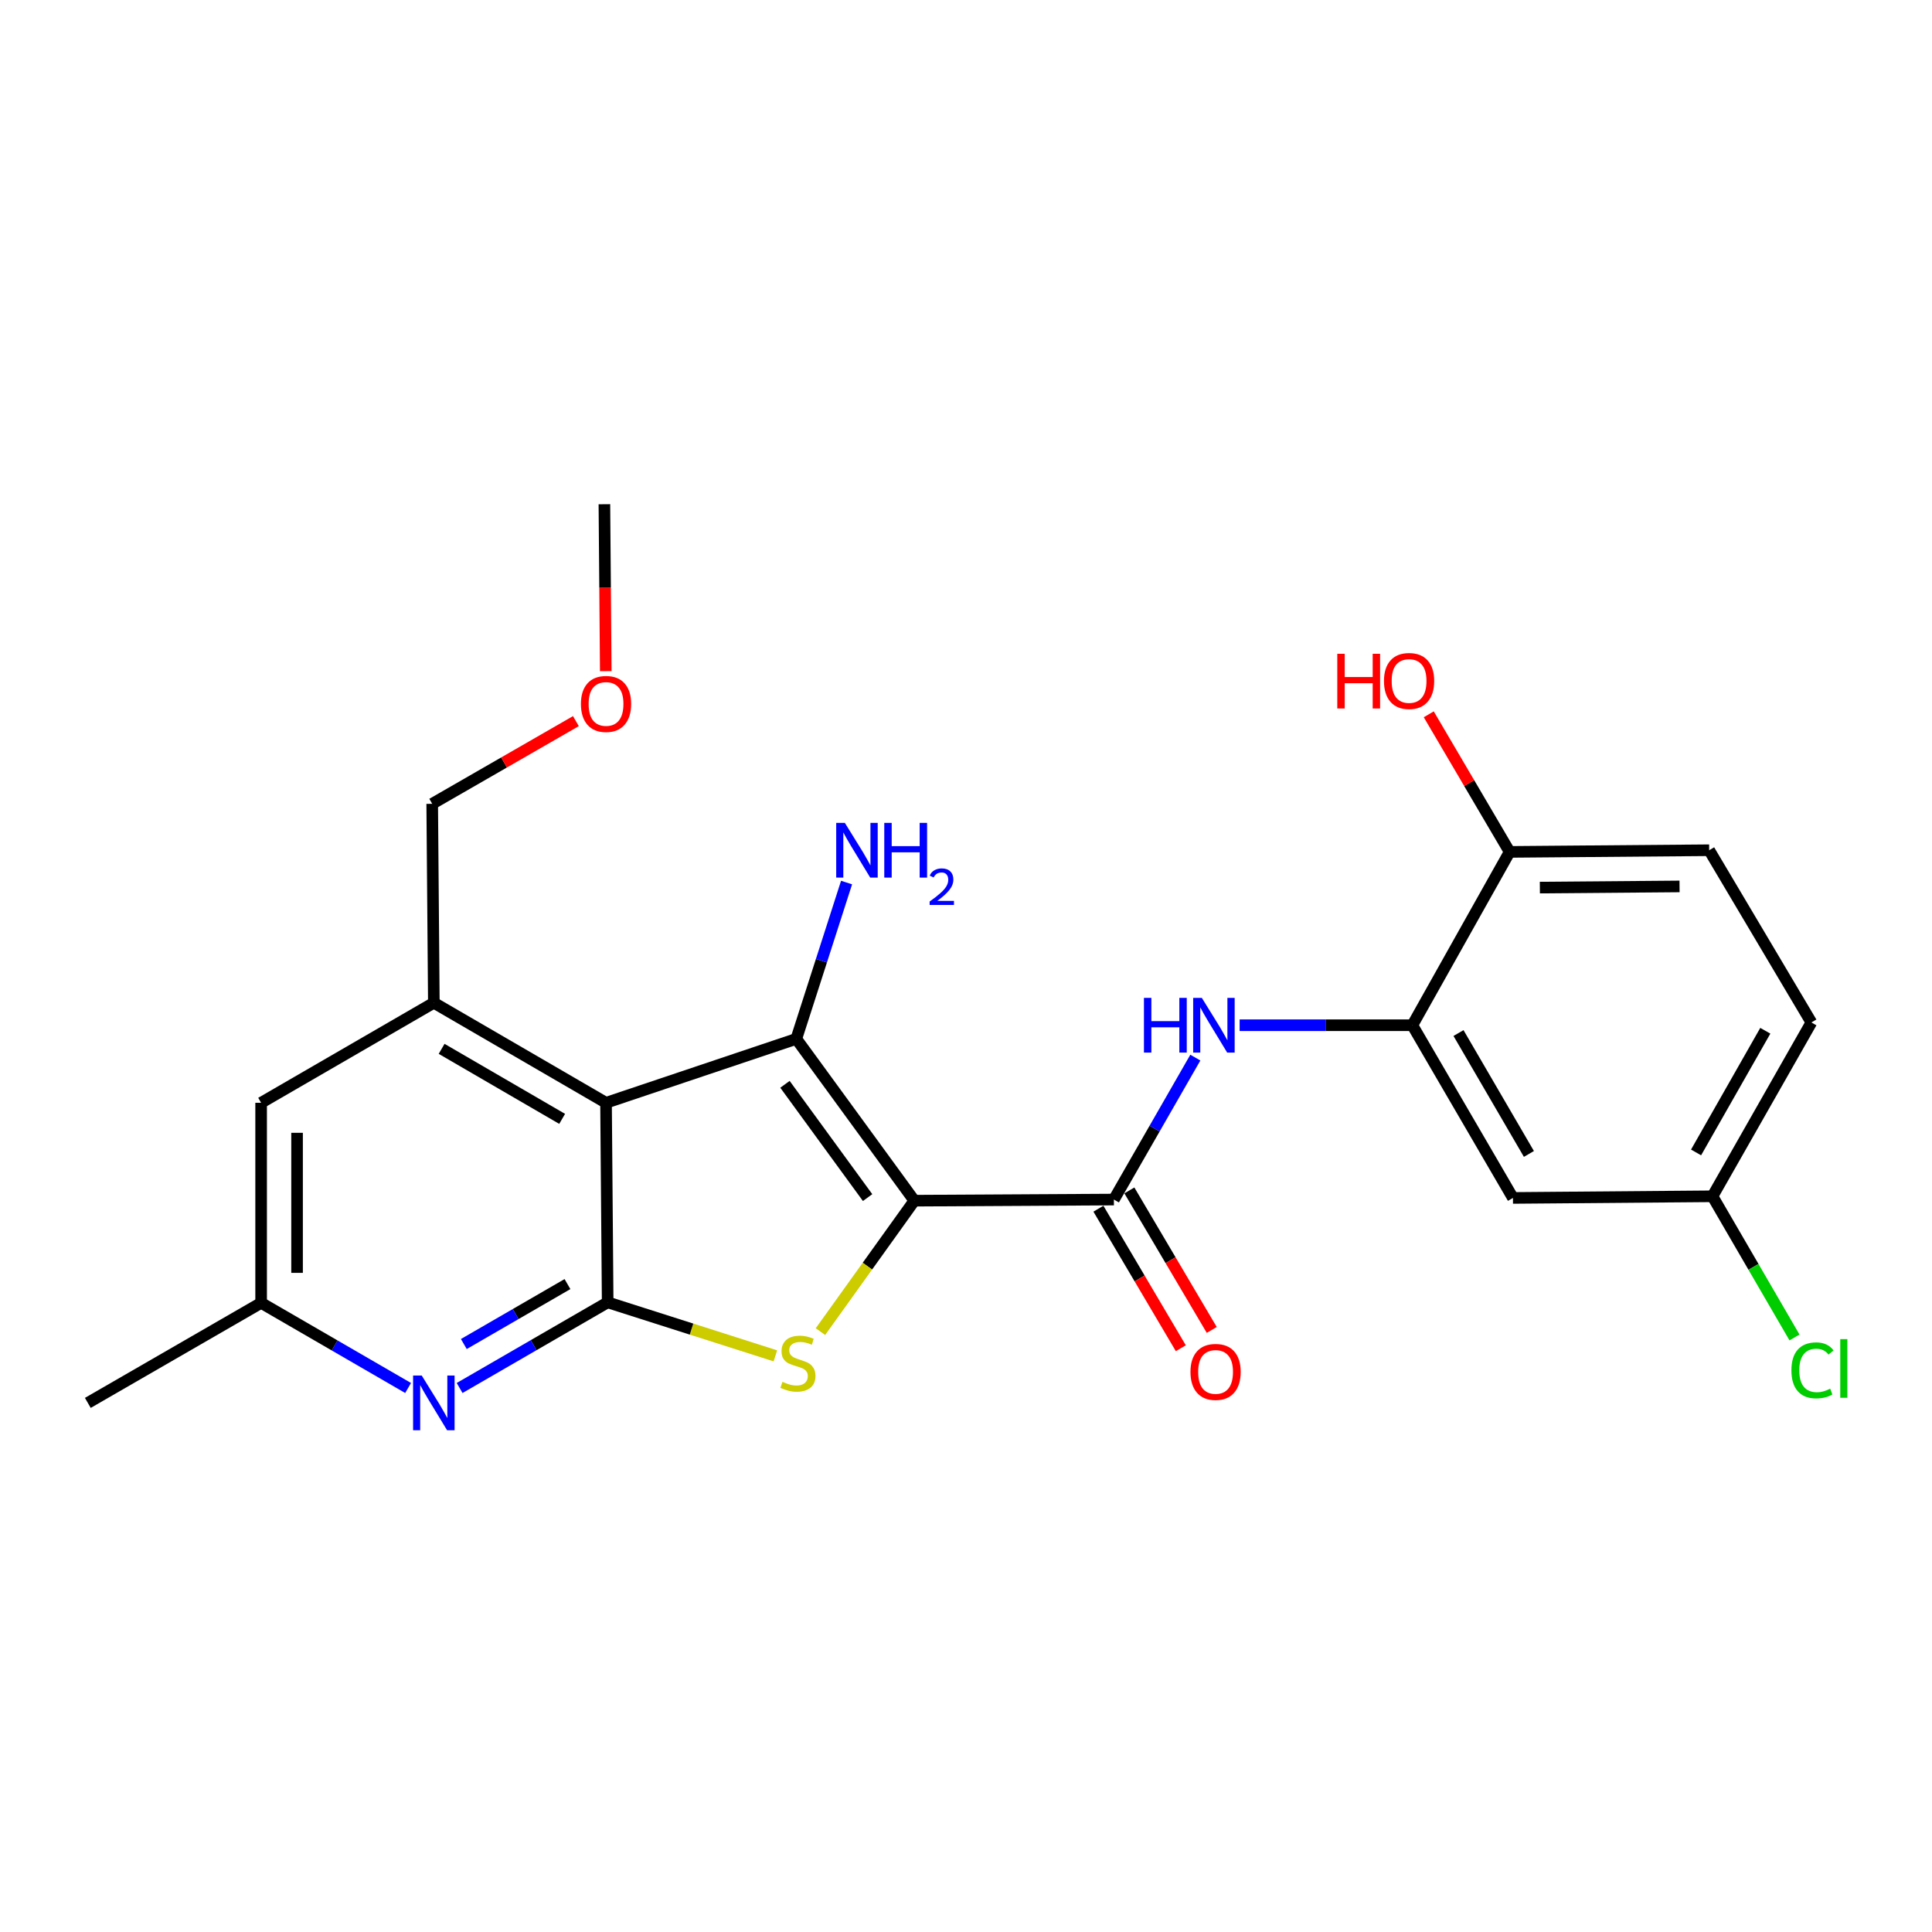 <?xml version='1.0' encoding='iso-8859-1'?>
<svg version='1.1' baseProfile='full'
              xmlns='http://www.w3.org/2000/svg'
                      xmlns:rdkit='http://www.rdkit.org/xml'
                      xmlns:xlink='http://www.w3.org/1999/xlink'
                  xml:space='preserve'
width='1000px' height='1000px' viewBox='0 0 1000 1000'>
<!-- END OF HEADER -->
<rect style='opacity:1.0;fill:#FFFFFF;stroke:none' width='1000' height='1000' x='0' y='0'> </rect>
<path class='bond-0' d='M 473.262,621.469 L 412.163,537.716' style='fill:none;fill-rule:evenodd;stroke:#000000;stroke-width:6px;stroke-linecap:butt;stroke-linejoin:miter;stroke-opacity:1' />
<path class='bond-0' d='M 449.069,619.869 L 406.299,561.242' style='fill:none;fill-rule:evenodd;stroke:#000000;stroke-width:6px;stroke-linecap:butt;stroke-linejoin:miter;stroke-opacity:1' />
<path class='bond-2' d='M 473.262,621.469 L 448.964,655.356' style='fill:none;fill-rule:evenodd;stroke:#000000;stroke-width:6px;stroke-linecap:butt;stroke-linejoin:miter;stroke-opacity:1' />
<path class='bond-2' d='M 448.964,655.356 L 424.665,689.242' style='fill:none;fill-rule:evenodd;stroke:#CCCC00;stroke-width:6px;stroke-linecap:butt;stroke-linejoin:miter;stroke-opacity:1' />
<path class='bond-4' d='M 473.262,621.469 L 576.548,620.89' style='fill:none;fill-rule:evenodd;stroke:#000000;stroke-width:6px;stroke-linecap:butt;stroke-linejoin:miter;stroke-opacity:1' />
<path class='bond-1' d='M 412.163,537.716 L 313.683,570.808' style='fill:none;fill-rule:evenodd;stroke:#000000;stroke-width:6px;stroke-linecap:butt;stroke-linejoin:miter;stroke-opacity:1' />
<path class='bond-14' d='M 412.163,537.716 L 425.172,497.262' style='fill:none;fill-rule:evenodd;stroke:#000000;stroke-width:6px;stroke-linecap:butt;stroke-linejoin:miter;stroke-opacity:1' />
<path class='bond-14' d='M 425.172,497.262 L 438.182,456.807' style='fill:none;fill-rule:evenodd;stroke:#0000FF;stroke-width:6px;stroke-linecap:butt;stroke-linejoin:miter;stroke-opacity:1' />
<path class='bond-6' d='M 313.683,570.808 L 224.556,519.031' style='fill:none;fill-rule:evenodd;stroke:#000000;stroke-width:6px;stroke-linecap:butt;stroke-linejoin:miter;stroke-opacity:1' />
<path class='bond-6' d='M 290.969,579.126 L 228.581,542.882' style='fill:none;fill-rule:evenodd;stroke:#000000;stroke-width:6px;stroke-linecap:butt;stroke-linejoin:miter;stroke-opacity:1' />
<path class='bond-24' d='M 313.683,570.808 L 314.53,674.093' style='fill:none;fill-rule:evenodd;stroke:#000000;stroke-width:6px;stroke-linecap:butt;stroke-linejoin:miter;stroke-opacity:1' />
<path class='bond-3' d='M 401.336,701.789 L 357.933,687.941' style='fill:none;fill-rule:evenodd;stroke:#CCCC00;stroke-width:6px;stroke-linecap:butt;stroke-linejoin:miter;stroke-opacity:1' />
<path class='bond-3' d='M 357.933,687.941 L 314.53,674.093' style='fill:none;fill-rule:evenodd;stroke:#000000;stroke-width:6px;stroke-linecap:butt;stroke-linejoin:miter;stroke-opacity:1' />
<path class='bond-5' d='M 314.53,674.093 L 276.212,696.258' style='fill:none;fill-rule:evenodd;stroke:#000000;stroke-width:6px;stroke-linecap:butt;stroke-linejoin:miter;stroke-opacity:1' />
<path class='bond-5' d='M 276.212,696.258 L 237.895,718.423' style='fill:none;fill-rule:evenodd;stroke:#0000FF;stroke-width:6px;stroke-linecap:butt;stroke-linejoin:miter;stroke-opacity:1' />
<path class='bond-5' d='M 293.72,664.64 L 266.898,680.156' style='fill:none;fill-rule:evenodd;stroke:#000000;stroke-width:6px;stroke-linecap:butt;stroke-linejoin:miter;stroke-opacity:1' />
<path class='bond-5' d='M 266.898,680.156 L 240.075,695.671' style='fill:none;fill-rule:evenodd;stroke:#0000FF;stroke-width:6px;stroke-linecap:butt;stroke-linejoin:miter;stroke-opacity:1' />
<path class='bond-7' d='M 576.548,620.89 L 597.627,584.154' style='fill:none;fill-rule:evenodd;stroke:#000000;stroke-width:6px;stroke-linecap:butt;stroke-linejoin:miter;stroke-opacity:1' />
<path class='bond-7' d='M 597.627,584.154 L 618.707,547.418' style='fill:none;fill-rule:evenodd;stroke:#0000FF;stroke-width:6px;stroke-linecap:butt;stroke-linejoin:miter;stroke-opacity:1' />
<path class='bond-13' d='M 568.539,625.62 L 589.864,661.729' style='fill:none;fill-rule:evenodd;stroke:#000000;stroke-width:6px;stroke-linecap:butt;stroke-linejoin:miter;stroke-opacity:1' />
<path class='bond-13' d='M 589.864,661.729 L 611.189,697.839' style='fill:none;fill-rule:evenodd;stroke:#FF0000;stroke-width:6px;stroke-linecap:butt;stroke-linejoin:miter;stroke-opacity:1' />
<path class='bond-13' d='M 584.557,616.16 L 605.882,652.27' style='fill:none;fill-rule:evenodd;stroke:#000000;stroke-width:6px;stroke-linecap:butt;stroke-linejoin:miter;stroke-opacity:1' />
<path class='bond-13' d='M 605.882,652.27 L 627.207,688.379' style='fill:none;fill-rule:evenodd;stroke:#FF0000;stroke-width:6px;stroke-linecap:butt;stroke-linejoin:miter;stroke-opacity:1' />
<path class='bond-11' d='M 211.233,718.423 L 173.197,696.392' style='fill:none;fill-rule:evenodd;stroke:#0000FF;stroke-width:6px;stroke-linecap:butt;stroke-linejoin:miter;stroke-opacity:1' />
<path class='bond-11' d='M 173.197,696.392 L 135.16,674.362' style='fill:none;fill-rule:evenodd;stroke:#000000;stroke-width:6px;stroke-linecap:butt;stroke-linejoin:miter;stroke-opacity:1' />
<path class='bond-10' d='M 224.556,519.031 L 135.16,570.808' style='fill:none;fill-rule:evenodd;stroke:#000000;stroke-width:6px;stroke-linecap:butt;stroke-linejoin:miter;stroke-opacity:1' />
<path class='bond-18' d='M 224.556,519.031 L 223.709,416.055' style='fill:none;fill-rule:evenodd;stroke:#000000;stroke-width:6px;stroke-linecap:butt;stroke-linejoin:miter;stroke-opacity:1' />
<path class='bond-8' d='M 641.633,530.657 L 686.332,530.657' style='fill:none;fill-rule:evenodd;stroke:#0000FF;stroke-width:6px;stroke-linecap:butt;stroke-linejoin:miter;stroke-opacity:1' />
<path class='bond-8' d='M 686.332,530.657 L 731.032,530.657' style='fill:none;fill-rule:evenodd;stroke:#000000;stroke-width:6px;stroke-linecap:butt;stroke-linejoin:miter;stroke-opacity:1' />
<path class='bond-9' d='M 731.032,530.657 L 783.098,620.053' style='fill:none;fill-rule:evenodd;stroke:#000000;stroke-width:6px;stroke-linecap:butt;stroke-linejoin:miter;stroke-opacity:1' />
<path class='bond-9' d='M 754.917,534.704 L 791.363,597.281' style='fill:none;fill-rule:evenodd;stroke:#000000;stroke-width:6px;stroke-linecap:butt;stroke-linejoin:miter;stroke-opacity:1' />
<path class='bond-12' d='M 731.032,530.657 L 781.383,440.941' style='fill:none;fill-rule:evenodd;stroke:#000000;stroke-width:6px;stroke-linecap:butt;stroke-linejoin:miter;stroke-opacity:1' />
<path class='bond-16' d='M 783.098,620.053 L 886.374,619.195' style='fill:none;fill-rule:evenodd;stroke:#000000;stroke-width:6px;stroke-linecap:butt;stroke-linejoin:miter;stroke-opacity:1' />
<path class='bond-25' d='M 135.16,570.808 L 135.16,674.362' style='fill:none;fill-rule:evenodd;stroke:#000000;stroke-width:6px;stroke-linecap:butt;stroke-linejoin:miter;stroke-opacity:1' />
<path class='bond-25' d='M 153.763,586.341 L 153.763,658.829' style='fill:none;fill-rule:evenodd;stroke:#000000;stroke-width:6px;stroke-linecap:butt;stroke-linejoin:miter;stroke-opacity:1' />
<path class='bond-22' d='M 135.16,674.362 L 45.455,726.139' style='fill:none;fill-rule:evenodd;stroke:#000000;stroke-width:6px;stroke-linecap:butt;stroke-linejoin:miter;stroke-opacity:1' />
<path class='bond-15' d='M 781.383,440.941 L 884.668,440.083' style='fill:none;fill-rule:evenodd;stroke:#000000;stroke-width:6px;stroke-linecap:butt;stroke-linejoin:miter;stroke-opacity:1' />
<path class='bond-15' d='M 797.03,459.414 L 869.33,458.814' style='fill:none;fill-rule:evenodd;stroke:#000000;stroke-width:6px;stroke-linecap:butt;stroke-linejoin:miter;stroke-opacity:1' />
<path class='bond-20' d='M 781.383,440.941 L 760.452,405.331' style='fill:none;fill-rule:evenodd;stroke:#000000;stroke-width:6px;stroke-linecap:butt;stroke-linejoin:miter;stroke-opacity:1' />
<path class='bond-20' d='M 760.452,405.331 L 739.522,369.721' style='fill:none;fill-rule:evenodd;stroke:#FF0000;stroke-width:6px;stroke-linecap:butt;stroke-linejoin:miter;stroke-opacity:1' />
<path class='bond-17' d='M 884.668,440.083 L 937.572,529.221' style='fill:none;fill-rule:evenodd;stroke:#000000;stroke-width:6px;stroke-linecap:butt;stroke-linejoin:miter;stroke-opacity:1' />
<path class='bond-19' d='M 886.374,619.195 L 907.603,655.735' style='fill:none;fill-rule:evenodd;stroke:#000000;stroke-width:6px;stroke-linecap:butt;stroke-linejoin:miter;stroke-opacity:1' />
<path class='bond-19' d='M 907.603,655.735 L 928.833,692.275' style='fill:none;fill-rule:evenodd;stroke:#00CC00;stroke-width:6px;stroke-linecap:butt;stroke-linejoin:miter;stroke-opacity:1' />
<path class='bond-26' d='M 886.374,619.195 L 937.572,529.221' style='fill:none;fill-rule:evenodd;stroke:#000000;stroke-width:6px;stroke-linecap:butt;stroke-linejoin:miter;stroke-opacity:1' />
<path class='bond-26' d='M 877.885,596.499 L 913.724,533.517' style='fill:none;fill-rule:evenodd;stroke:#000000;stroke-width:6px;stroke-linecap:butt;stroke-linejoin:miter;stroke-opacity:1' />
<path class='bond-21' d='M 223.709,416.055 L 260.898,394.654' style='fill:none;fill-rule:evenodd;stroke:#000000;stroke-width:6px;stroke-linecap:butt;stroke-linejoin:miter;stroke-opacity:1' />
<path class='bond-21' d='M 260.898,394.654 L 298.088,373.252' style='fill:none;fill-rule:evenodd;stroke:#FF0000;stroke-width:6px;stroke-linecap:butt;stroke-linejoin:miter;stroke-opacity:1' />
<path class='bond-23' d='M 313.544,347.376 L 313.19,304.184' style='fill:none;fill-rule:evenodd;stroke:#FF0000;stroke-width:6px;stroke-linecap:butt;stroke-linejoin:miter;stroke-opacity:1' />
<path class='bond-23' d='M 313.19,304.184 L 312.836,260.992' style='fill:none;fill-rule:evenodd;stroke:#000000;stroke-width:6px;stroke-linecap:butt;stroke-linejoin:miter;stroke-opacity:1' />
<path  class='atom-3' d='M 405 715.231
Q 405.32 715.351, 406.64 715.911
Q 407.96 716.471, 409.4 716.831
Q 410.88 717.151, 412.32 717.151
Q 415 717.151, 416.56 715.871
Q 418.12 714.551, 418.12 712.271
Q 418.12 710.711, 417.32 709.751
Q 416.56 708.791, 415.36 708.271
Q 414.16 707.751, 412.16 707.151
Q 409.64 706.391, 408.12 705.671
Q 406.64 704.951, 405.56 703.431
Q 404.52 701.911, 404.52 699.351
Q 404.52 695.791, 406.92 693.591
Q 409.36 691.391, 414.16 691.391
Q 417.44 691.391, 421.16 692.951
L 420.24 696.031
Q 416.84 694.631, 414.28 694.631
Q 411.52 694.631, 410 695.791
Q 408.48 696.911, 408.52 698.871
Q 408.52 700.391, 409.28 701.311
Q 410.08 702.231, 411.2 702.751
Q 412.36 703.271, 414.28 703.871
Q 416.84 704.671, 418.36 705.471
Q 419.88 706.271, 420.96 707.911
Q 422.08 709.511, 422.08 712.271
Q 422.08 716.191, 419.44 718.311
Q 416.84 720.391, 412.48 720.391
Q 409.96 720.391, 408.04 719.831
Q 406.16 719.311, 403.92 718.391
L 405 715.231
' fill='#CCCC00'/>
<path  class='atom-6' d='M 218.296 711.979
L 227.576 726.979
Q 228.496 728.459, 229.976 731.139
Q 231.456 733.819, 231.536 733.979
L 231.536 711.979
L 235.296 711.979
L 235.296 740.299
L 231.416 740.299
L 221.456 723.899
Q 220.296 721.979, 219.056 719.779
Q 217.856 717.579, 217.496 716.899
L 217.496 740.299
L 213.816 740.299
L 213.816 711.979
L 218.296 711.979
' fill='#0000FF'/>
<path  class='atom-8' d='M 592.105 516.497
L 595.945 516.497
L 595.945 528.537
L 610.425 528.537
L 610.425 516.497
L 614.265 516.497
L 614.265 544.817
L 610.425 544.817
L 610.425 531.737
L 595.945 531.737
L 595.945 544.817
L 592.105 544.817
L 592.105 516.497
' fill='#0000FF'/>
<path  class='atom-8' d='M 622.065 516.497
L 631.345 531.497
Q 632.265 532.977, 633.745 535.657
Q 635.225 538.337, 635.305 538.497
L 635.305 516.497
L 639.065 516.497
L 639.065 544.817
L 635.185 544.817
L 625.225 528.417
Q 624.065 526.497, 622.825 524.297
Q 621.625 522.097, 621.265 521.417
L 621.265 544.817
L 617.585 544.817
L 617.585 516.497
L 622.065 516.497
' fill='#0000FF'/>
<path  class='atom-14' d='M 616.183 710.097
Q 616.183 703.297, 619.543 699.497
Q 622.903 695.697, 629.183 695.697
Q 635.463 695.697, 638.823 699.497
Q 642.183 703.297, 642.183 710.097
Q 642.183 716.977, 638.783 720.897
Q 635.383 724.777, 629.183 724.777
Q 622.943 724.777, 619.543 720.897
Q 616.183 717.017, 616.183 710.097
M 629.183 721.577
Q 633.503 721.577, 635.823 718.697
Q 638.183 715.777, 638.183 710.097
Q 638.183 704.537, 635.823 701.737
Q 633.503 698.897, 629.183 698.897
Q 624.863 698.897, 622.503 701.697
Q 620.183 704.497, 620.183 710.097
Q 620.183 715.817, 622.503 718.697
Q 624.863 721.577, 629.183 721.577
' fill='#FF0000'/>
<path  class='atom-15' d='M 437.3 425.923
L 446.58 440.923
Q 447.5 442.403, 448.98 445.083
Q 450.46 447.763, 450.54 447.923
L 450.54 425.923
L 454.3 425.923
L 454.3 454.243
L 450.42 454.243
L 440.46 437.843
Q 439.3 435.923, 438.06 433.723
Q 436.86 431.523, 436.5 430.843
L 436.5 454.243
L 432.82 454.243
L 432.82 425.923
L 437.3 425.923
' fill='#0000FF'/>
<path  class='atom-15' d='M 457.7 425.923
L 461.54 425.923
L 461.54 437.963
L 476.02 437.963
L 476.02 425.923
L 479.86 425.923
L 479.86 454.243
L 476.02 454.243
L 476.02 441.163
L 461.54 441.163
L 461.54 454.243
L 457.7 454.243
L 457.7 425.923
' fill='#0000FF'/>
<path  class='atom-15' d='M 481.233 453.25
Q 481.919 451.481, 483.556 450.504
Q 485.193 449.501, 487.463 449.501
Q 490.288 449.501, 491.872 451.032
Q 493.456 452.563, 493.456 455.282
Q 493.456 458.054, 491.397 460.642
Q 489.364 463.229, 485.14 466.291
L 493.773 466.291
L 493.773 468.403
L 481.18 468.403
L 481.18 466.634
Q 484.665 464.153, 486.724 462.305
Q 488.81 460.457, 489.813 458.794
Q 490.816 457.13, 490.816 455.414
Q 490.816 453.619, 489.918 452.616
Q 489.021 451.613, 487.463 451.613
Q 485.958 451.613, 484.955 452.22
Q 483.952 452.827, 483.239 454.174
L 481.233 453.25
' fill='#0000FF'/>
<path  class='atom-20' d='M 927.231 709.292
Q 927.231 702.252, 930.511 698.572
Q 933.831 694.852, 940.111 694.852
Q 945.951 694.852, 949.071 698.972
L 946.431 701.132
Q 944.151 698.132, 940.111 698.132
Q 935.831 698.132, 933.551 701.012
Q 931.311 703.852, 931.311 709.292
Q 931.311 714.892, 933.631 717.772
Q 935.991 720.652, 940.551 720.652
Q 943.671 720.652, 947.311 718.772
L 948.431 721.772
Q 946.951 722.732, 944.711 723.292
Q 942.471 723.852, 939.991 723.852
Q 933.831 723.852, 930.511 720.092
Q 927.231 716.332, 927.231 709.292
' fill='#00CC00'/>
<path  class='atom-20' d='M 952.511 693.132
L 956.191 693.132
L 956.191 723.492
L 952.511 723.492
L 952.511 693.132
' fill='#00CC00'/>
<path  class='atom-21' d='M 692.177 338.393
L 696.017 338.393
L 696.017 350.433
L 710.497 350.433
L 710.497 338.393
L 714.337 338.393
L 714.337 366.713
L 710.497 366.713
L 710.497 353.633
L 696.017 353.633
L 696.017 366.713
L 692.177 366.713
L 692.177 338.393
' fill='#FF0000'/>
<path  class='atom-21' d='M 716.337 352.473
Q 716.337 345.673, 719.697 341.873
Q 723.057 338.073, 729.337 338.073
Q 735.617 338.073, 738.977 341.873
Q 742.337 345.673, 742.337 352.473
Q 742.337 359.353, 738.937 363.273
Q 735.537 367.153, 729.337 367.153
Q 723.097 367.153, 719.697 363.273
Q 716.337 359.393, 716.337 352.473
M 729.337 363.953
Q 733.657 363.953, 735.977 361.073
Q 738.337 358.153, 738.337 352.473
Q 738.337 346.913, 735.977 344.113
Q 733.657 341.273, 729.337 341.273
Q 725.017 341.273, 722.657 344.073
Q 720.337 346.873, 720.337 352.473
Q 720.337 358.193, 722.657 361.073
Q 725.017 363.953, 729.337 363.953
' fill='#FF0000'/>
<path  class='atom-22' d='M 300.683 364.358
Q 300.683 357.558, 304.043 353.758
Q 307.403 349.958, 313.683 349.958
Q 319.963 349.958, 323.323 353.758
Q 326.683 357.558, 326.683 364.358
Q 326.683 371.238, 323.283 375.158
Q 319.883 379.038, 313.683 379.038
Q 307.443 379.038, 304.043 375.158
Q 300.683 371.278, 300.683 364.358
M 313.683 375.838
Q 318.003 375.838, 320.323 372.958
Q 322.683 370.038, 322.683 364.358
Q 322.683 358.798, 320.323 355.998
Q 318.003 353.158, 313.683 353.158
Q 309.363 353.158, 307.003 355.958
Q 304.683 358.758, 304.683 364.358
Q 304.683 370.078, 307.003 372.958
Q 309.363 375.838, 313.683 375.838
' fill='#FF0000'/>
</svg>
